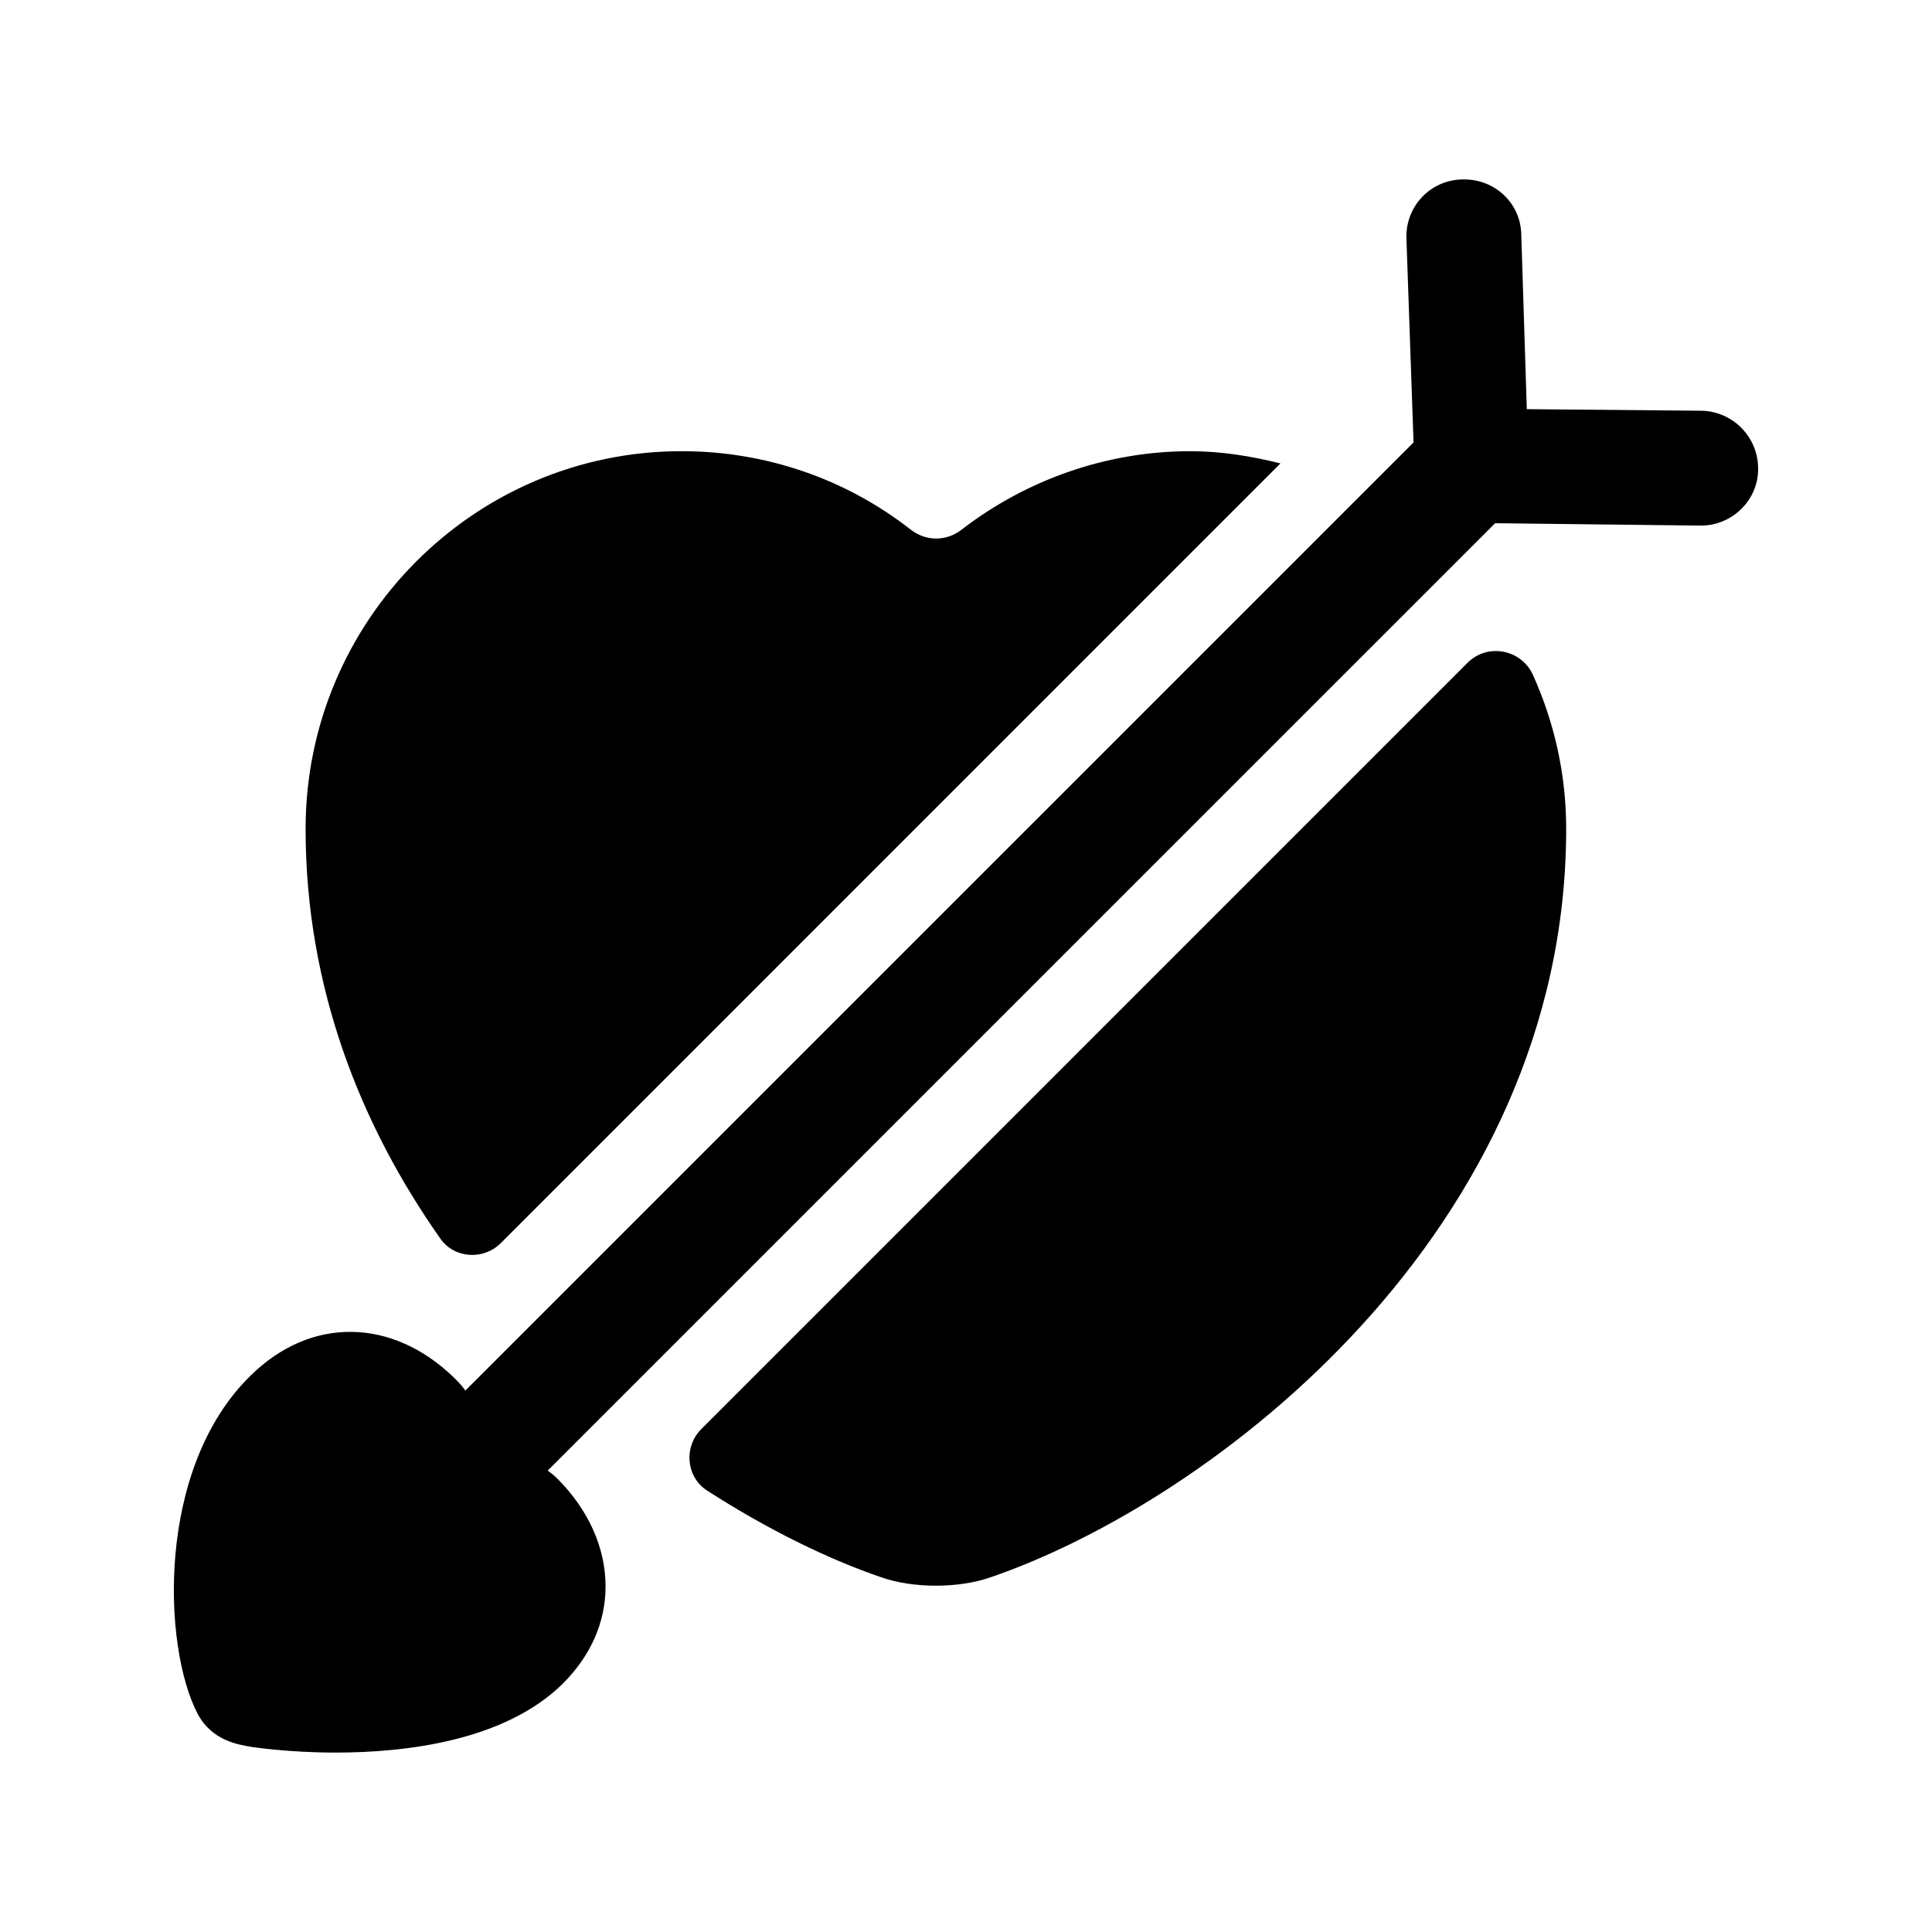 <?xml version="1.0" encoding="UTF-8"?>
<!-- Uploaded to: SVG Repo, www.svgrepo.com, Generator: SVG Repo Mixer Tools -->
<svg fill="#000000" width="800px" height="800px" version="1.1" viewBox="144 144 512 512" xmlns="http://www.w3.org/2000/svg">
 <path d="m304.48 564.37c0 9.656-3.988 18.473-11.336 25.82-15.324 15.113-41.355 18.262-60.246 18.262-12.594 0-21.832-1.469-22.043-1.469-3.777-0.629-10.707-1.68-14.484-8.816-9.238-17.633-11.125-65.074 14.062-89.637 15.953-15.742 37.578-15.324 53.949 0.629 1.051 1.051 2.102 2.102 2.941 3.359 3.359 3.988 5.879 8.609 7.348 13.434 5.246 1.469 10.289 4.199 14.484 7.766 0.84 0.629 1.68 1.258 2.519 2.102 8.188 8.188 12.805 18.266 12.805 28.551zm178.85-297.56c-7.695-1.922-15.617-3.238-23.895-3.238-22.066 0-43.406 7.516-60.625 20.812-4.051 3.129-9.449 3.109-13.48-0.043-17.152-13.395-38.285-20.77-60.734-20.77-54.926 0-99.609 44.891-99.609 100.07 0 41.957 14.523 78.508 35.73 108.63 3.723 5.289 11.445 5.731 16.016 1.156zm-153.49 255.92c-4.711 4.711-4.027 12.707 1.578 16.309 16.199 10.41 32.152 18.188 46.148 22.969 4.191 1.473 9.312 2.215 14.453 2.215 5.102 0 10.203-0.73 14.375-2.184 59.039-20.188 152.66-91.871 152.66-198.4 0-14.543-3.184-28.316-8.805-40.77-3.078-6.816-12.047-8.508-17.332-3.223zm265.17-269.88-46.391-0.418-1.469-46.395c-0.211-8.188-6.93-14.484-15.113-14.484h-0.629c-8.398 0.211-14.906 7.137-14.695 15.535l1.891 54.16-251.28 251.27c3.359 3.988 5.879 8.609 7.348 13.434 5.246 1.469 10.289 4.199 14.484 7.766l251.07-251.06 54.371 0.629h0.207c8.188 0 15.113-6.719 15.113-14.902v-0.211c0-8.395-6.719-15.113-14.902-15.324z"/>
</svg>